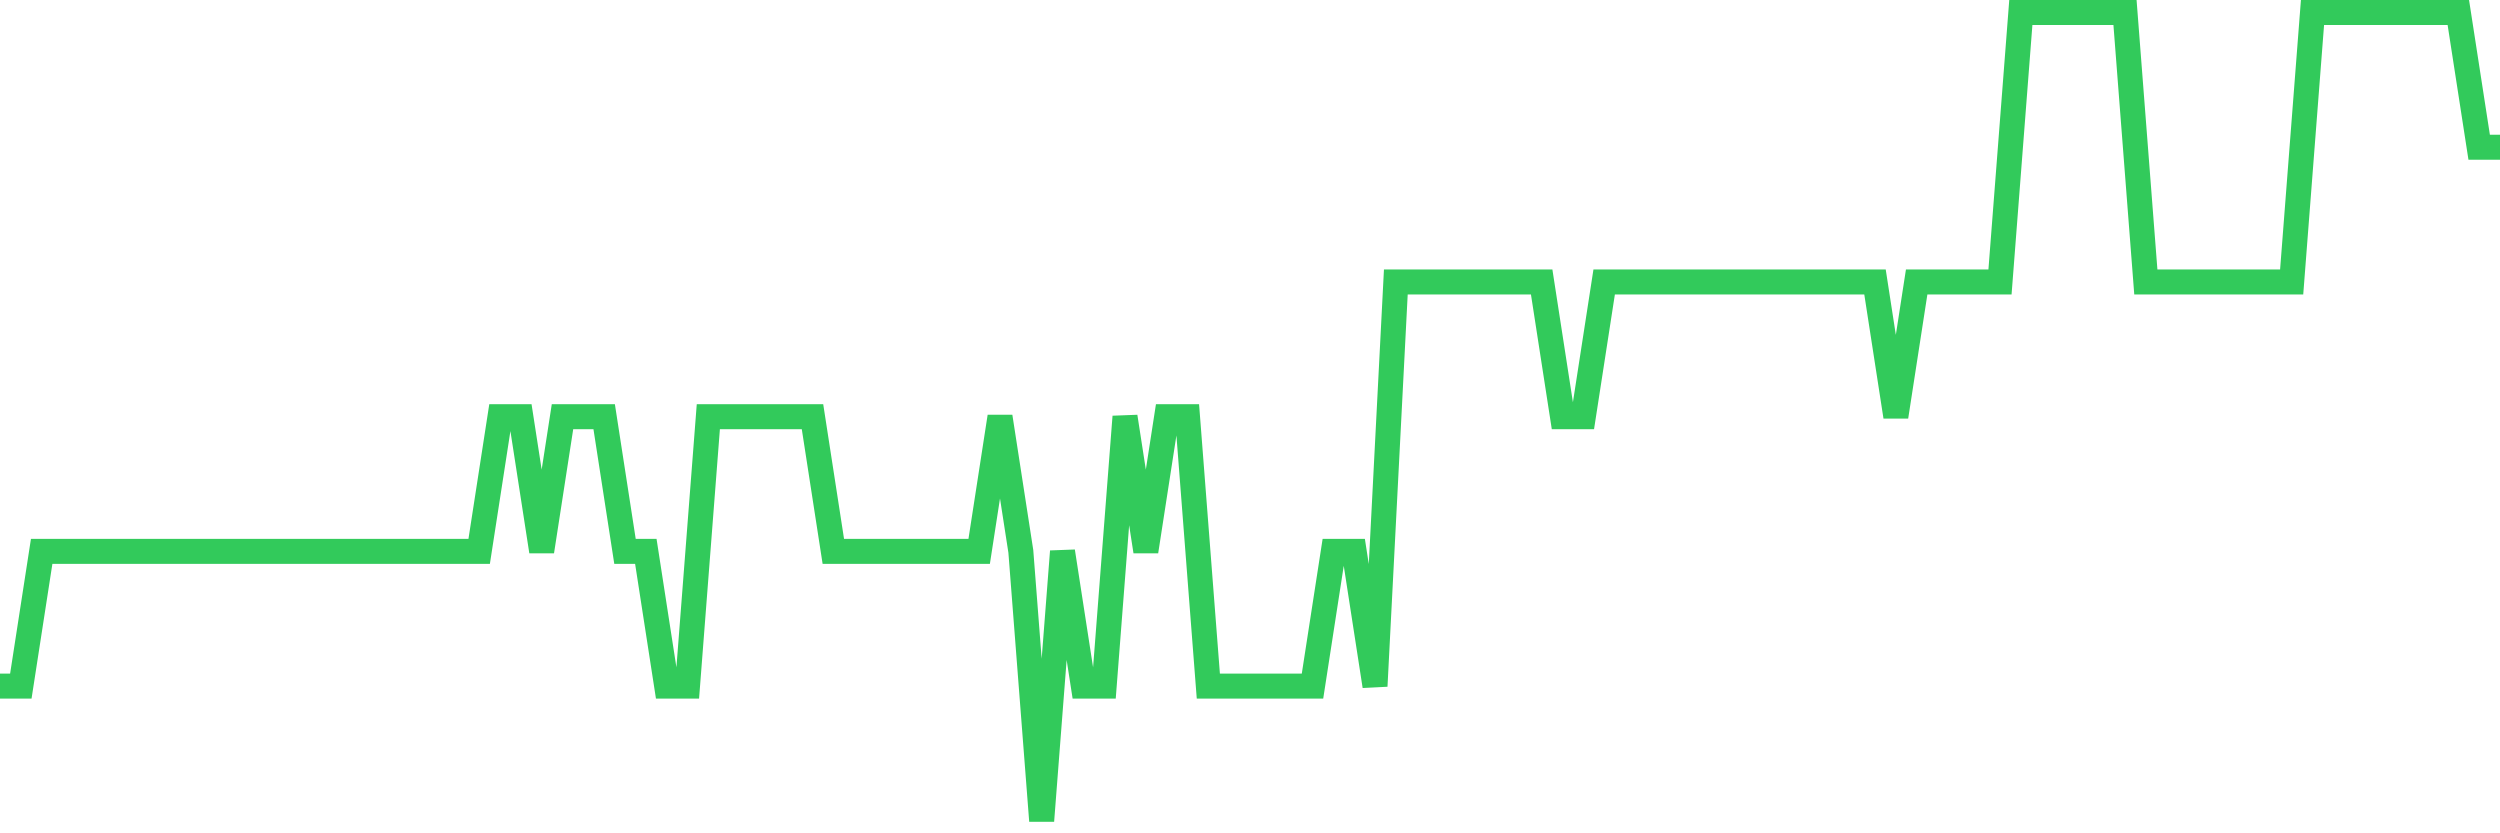 <svg
  xmlns="http://www.w3.org/2000/svg"
  xmlns:xlink="http://www.w3.org/1999/xlink"
  width="120"
  height="40"
  viewBox="0 0 120 40"
  preserveAspectRatio="none"
>
  <polyline
    points="0,32.933 1,32.933 2,26.467 3,26.467 4,26.467 5,26.467 6,26.467 7,26.467 8,26.467 9,26.467 10,26.467 11,26.467 12,26.467 13,26.467 14,26.467 15,26.467 16,26.467 17,26.467 18,26.467 19,26.467 20,26.467 21,26.467 22,26.467 23,26.467 24,20 25,20 26,26.467 27,20 28,20 29,20 30,26.467 31,26.467 32,32.933 33,32.933 34,20 35,20 36,20 37,20 38,20 39,20 40,26.467 41,26.467 42,26.467 43,26.467 44,26.467 45,26.467 46,26.467 47,26.467 48,20 49,26.467 50,39.4 51,26.467 52,32.933 53,32.933 54,20 55,26.467 56,20 57,20 58,32.933 59,32.933 60,32.933 61,32.933 62,32.933 63,32.933 64,26.467 65,26.467 66,32.933 67,13.533 68,13.533 69,13.533 70,13.533 71,13.533 72,13.533 73,13.533 74,13.533 75,20 76,20 77,13.533 78,13.533 79,13.533 80,13.533 81,13.533 82,13.533 83,13.533 84,13.533 85,13.533 86,13.533 87,13.533 88,13.533 89,13.533 90,13.533 91,20 92,13.533 93,13.533 94,13.533 95,13.533 96,13.533 97,0.6 98,0.6 99,0.6 100,0.6 101,0.6 102,0.6 103,13.533 104,13.533 105,13.533 106,13.533 107,13.533 108,13.533 109,13.533 110,13.533 111,0.6 112,0.6 113,0.6 114,0.6 115,0.6 116,0.6 117,0.6 118,0.6 119,7.067 120,7.067"
    fill="none"
    stroke="#32ca5b"
    stroke-width="1.2"
  >
  </polyline>
</svg>